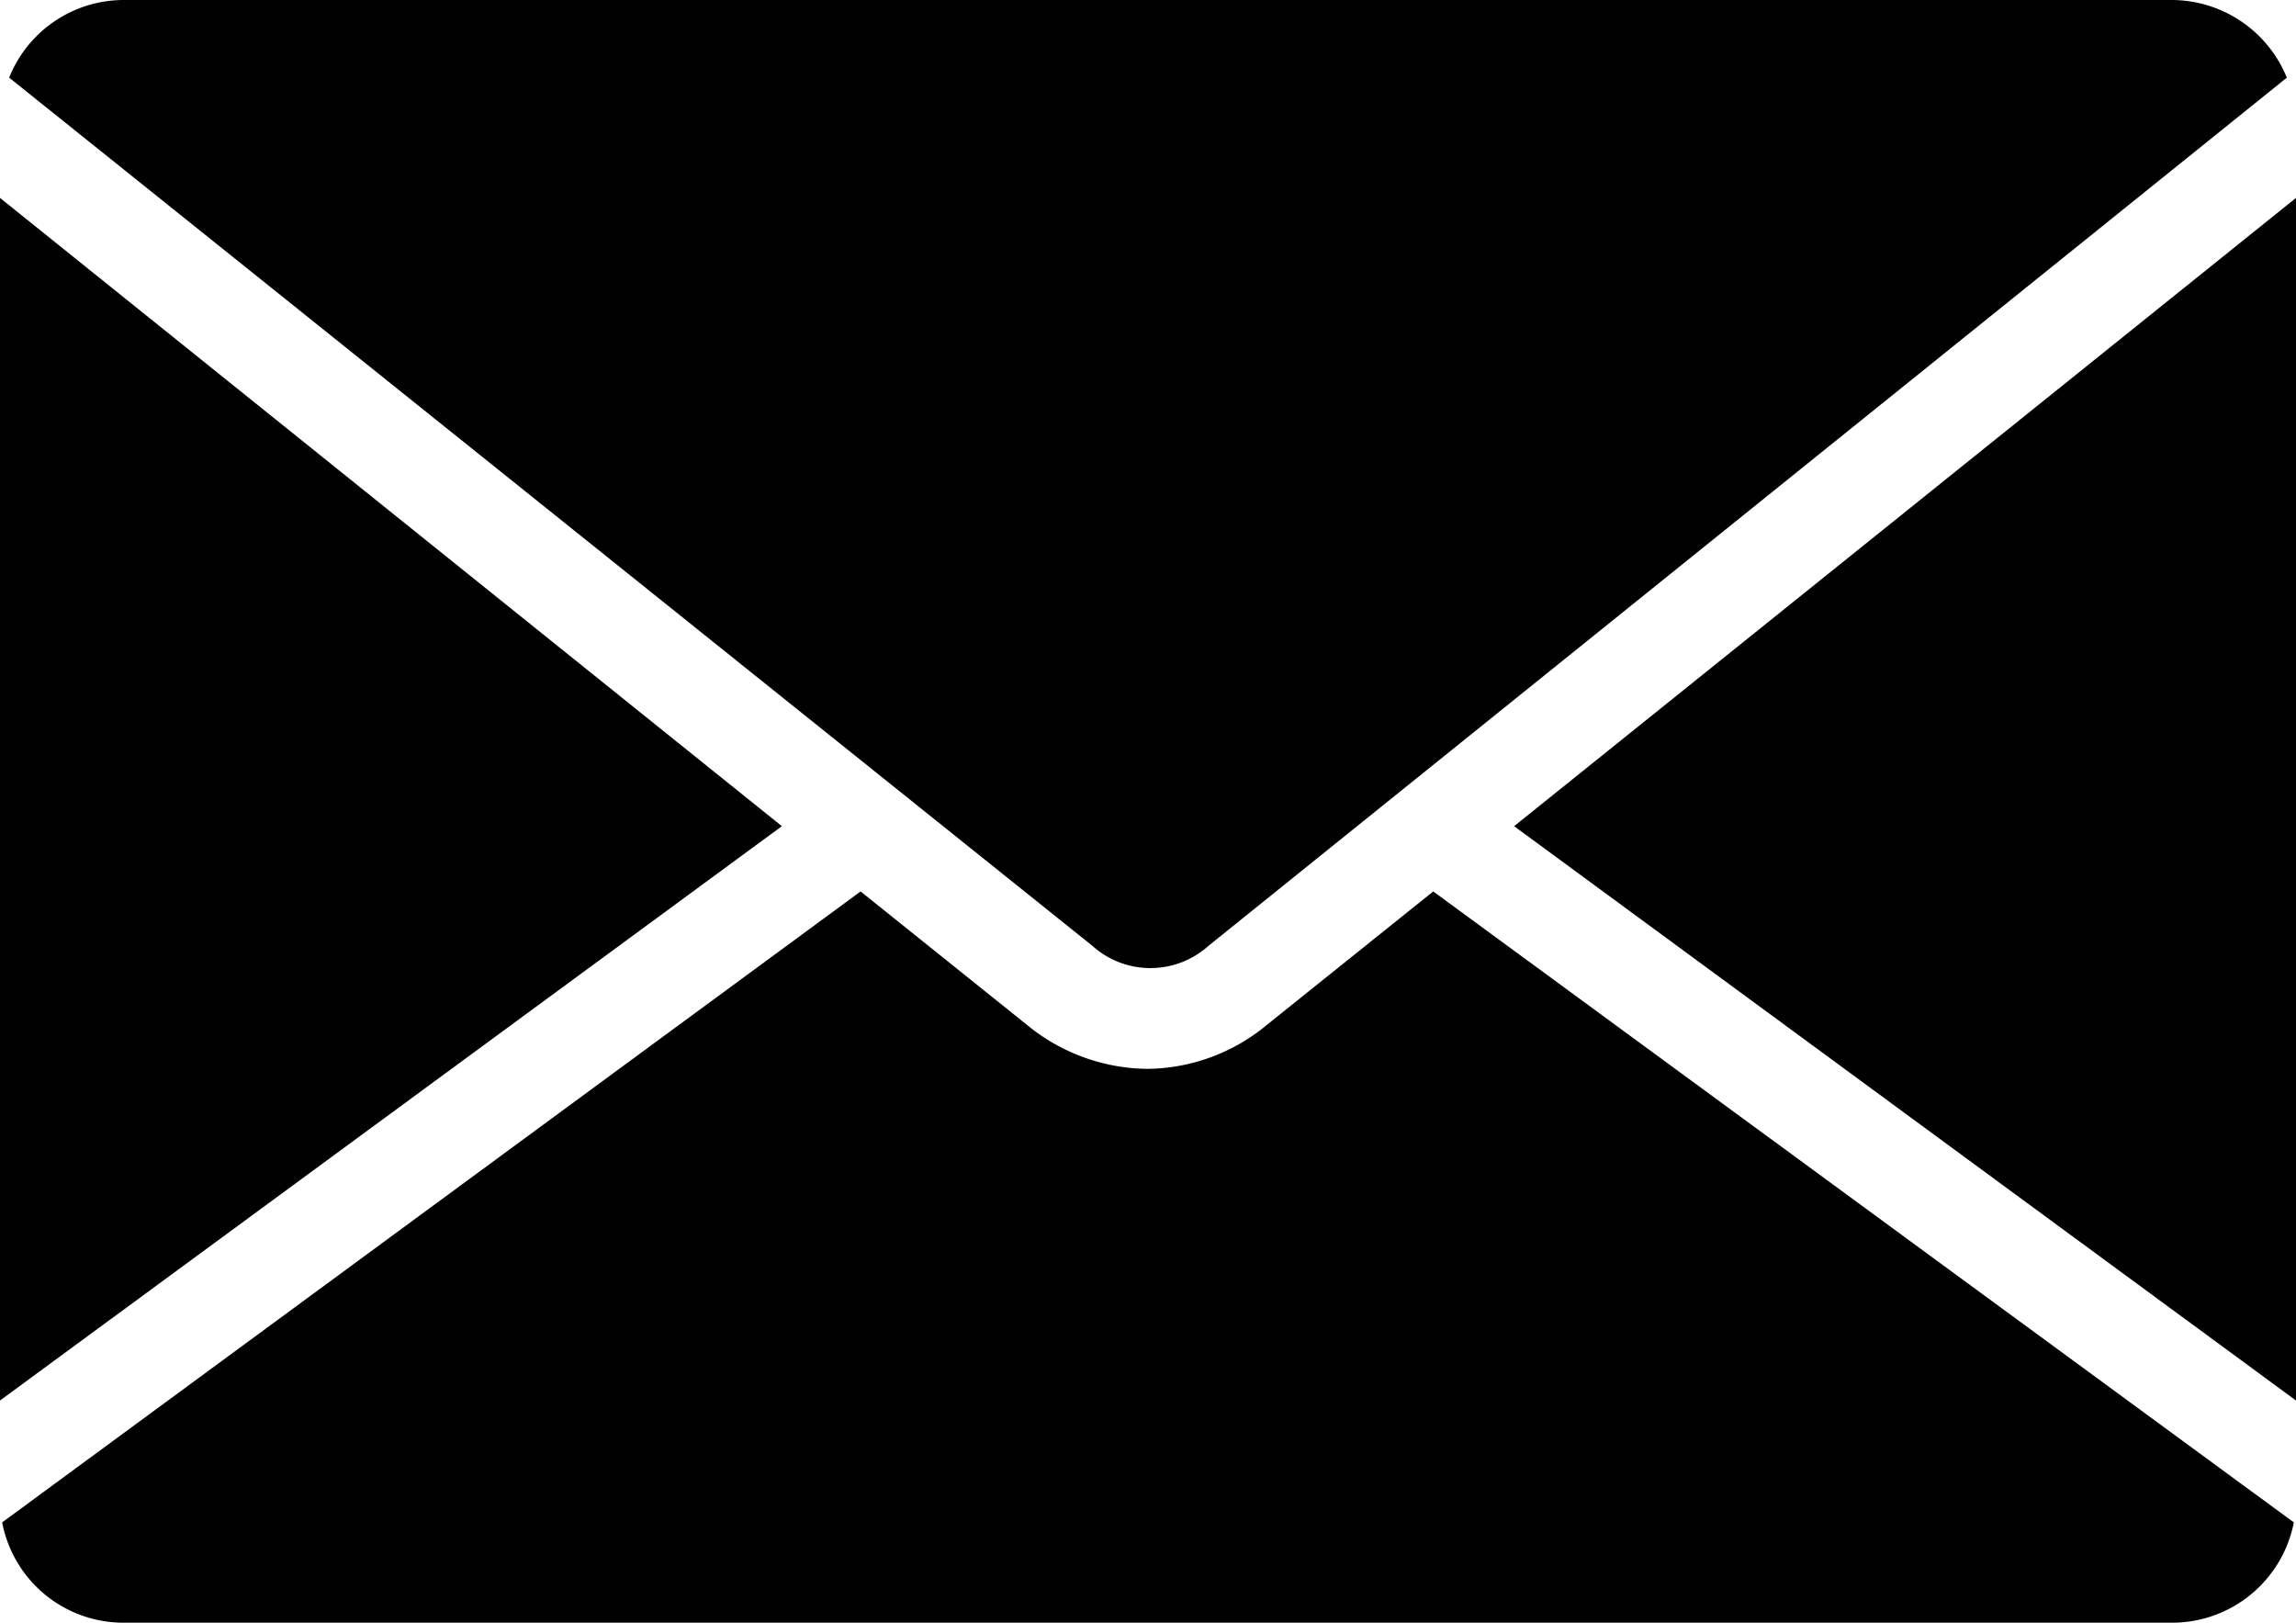<svg id="b22cbed3-d34c-47f0-88fe-ad501218b379" data-name="Layer 1" xmlns="http://www.w3.org/2000/svg" viewBox="0 0 42.58 30.09">
  <g>
    <polygon points="42.58 3.67 42.58 25.97 28.08 15.32 42.58 3.67" style="fill: #010101"/>
    <path d="M42.81,32.58a2.3,2.3,0,0,1-2.25,1.86h-38A2.29,2.29,0,0,1,.31,32.58l15.92-11.7,0,0,3.08,2.47a3.57,3.57,0,0,0,2.23.82,3.52,3.52,0,0,0,2.23-.82l3.08-2.47,0,0Z" transform="translate(-0.27 -4.35)" style="fill: #010101"/>
    <polygon points="14.5 15.32 0 25.97 0 3.67 14.5 15.32" style="fill: #010101"/>
    <path d="M42.68,5.79l-20,16.1a1.61,1.61,0,0,1-2.15,0L.44,5.79A2.29,2.29,0,0,1,2.56,4.35h38A2.31,2.31,0,0,1,42.68,5.79Z" transform="translate(-0.27 -4.35)" style="fill: #010101"/>
  </g>
</svg>
